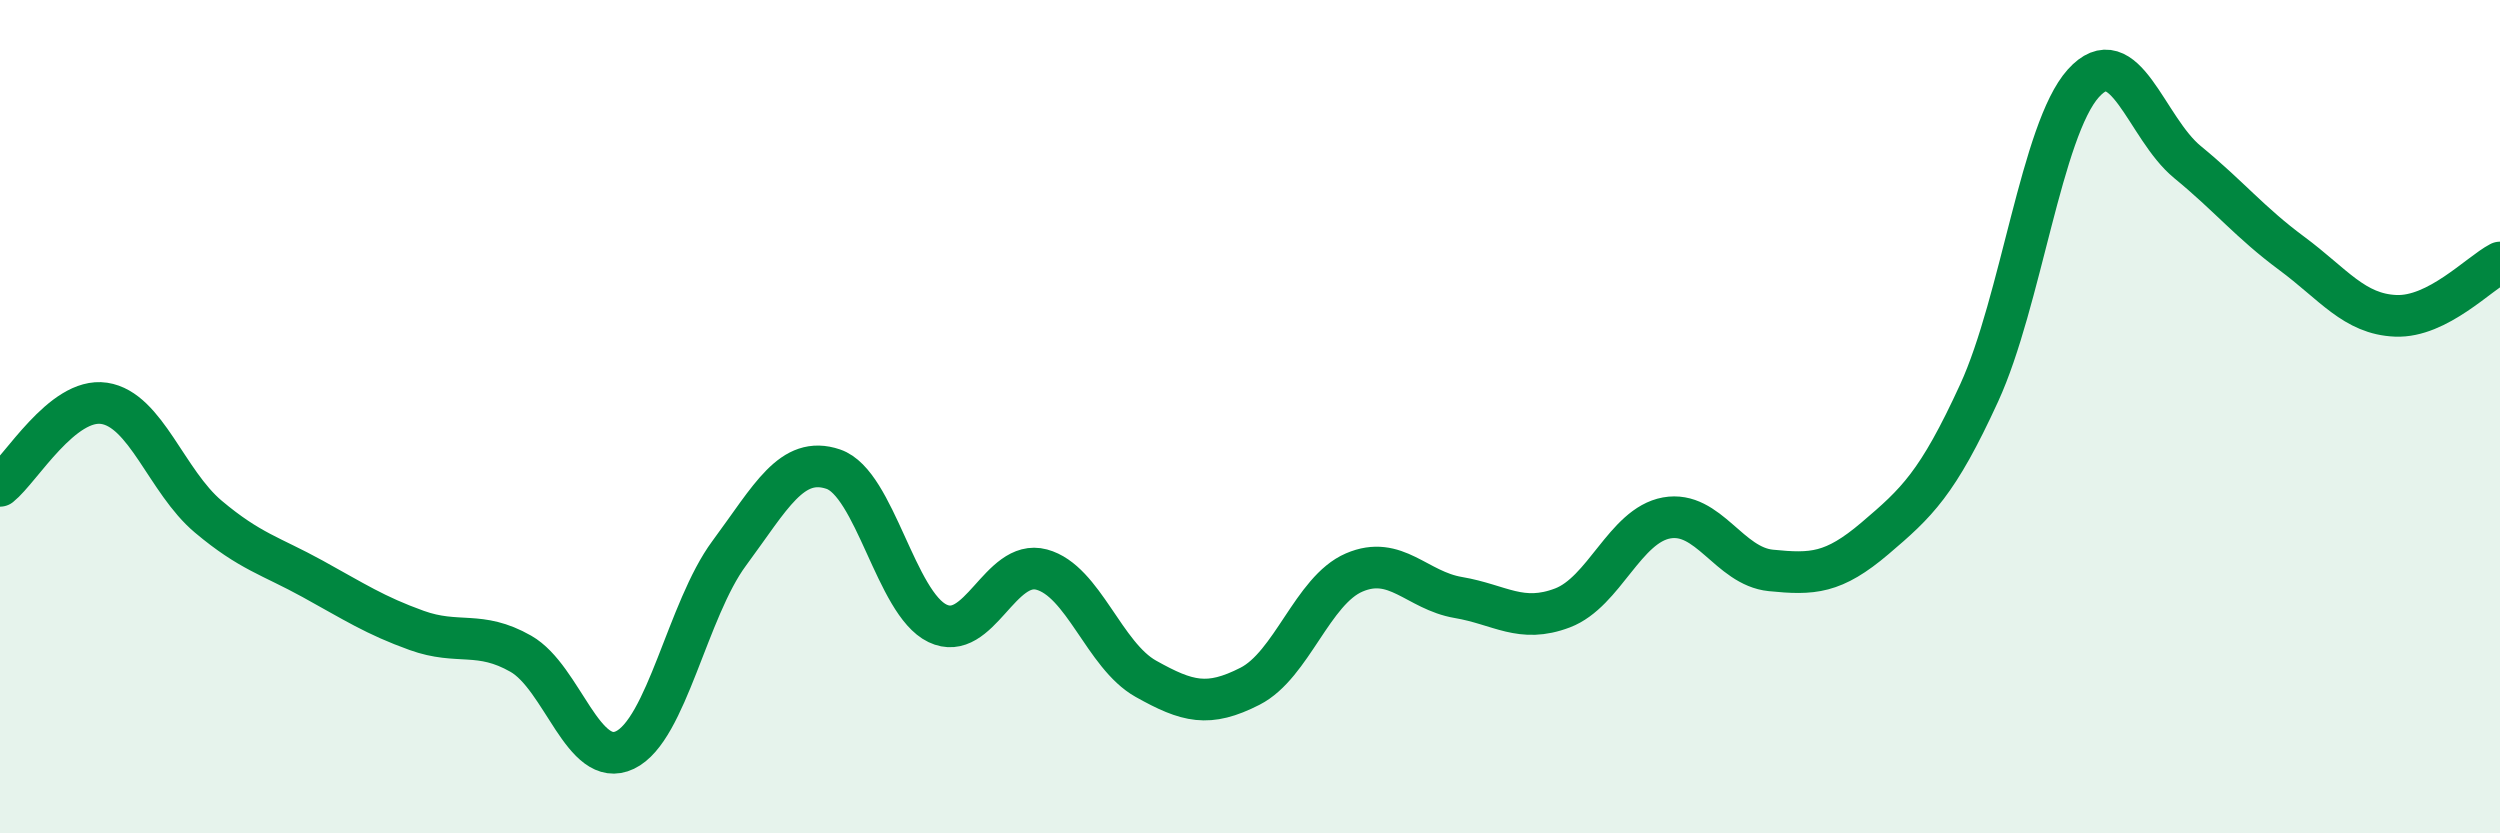 
    <svg width="60" height="20" viewBox="0 0 60 20" xmlns="http://www.w3.org/2000/svg">
      <path
        d="M 0,11.66 C 0.5,11.26 1.5,9.53 2.5,9.68 C 3.5,9.83 4,11.56 5,12.4 C 6,13.24 6.5,13.34 7.5,13.89 C 8.5,14.44 9,14.77 10,15.13 C 11,15.49 11.5,15.12 12.5,15.69 C 13.5,16.26 14,18.48 15,18 C 16,17.52 16.5,14.63 17.5,13.28 C 18.5,11.93 19,10.92 20,11.26 C 21,11.6 21.5,14.48 22.5,14.96 C 23.5,15.44 24,13.4 25,13.67 C 26,13.94 26.5,15.73 27.5,16.29 C 28.5,16.85 29,16.98 30,16.47 C 31,15.96 31.5,14.17 32.5,13.74 C 33.5,13.31 34,14.17 35,14.34 C 36,14.51 36.5,14.97 37.5,14.59 C 38.5,14.21 39,12.61 40,12.43 C 41,12.25 41.5,13.59 42.5,13.69 C 43.5,13.79 44,13.77 45,12.92 C 46,12.07 46.5,11.61 47.5,9.43 C 48.5,7.25 49,3.11 50,2 C 51,0.89 51.5,3.07 52.5,3.89 C 53.5,4.71 54,5.34 55,6.08 C 56,6.82 56.5,7.54 57.5,7.58 C 58.5,7.62 59.5,6.56 60,6.3L60 20L0 20Z"
        fill="#008740"
        opacity="0.1"
        stroke-linecap="round"
        stroke-linejoin="round"
      />
      <path
        d="M 0,11.66 C 0.5,11.26 1.5,9.53 2.5,9.68 C 3.5,9.83 4,11.56 5,12.4 C 6,13.24 6.5,13.34 7.5,13.89 C 8.5,14.44 9,14.77 10,15.13 C 11,15.49 11.5,15.12 12.5,15.69 C 13.5,16.26 14,18.48 15,18 C 16,17.52 16.5,14.63 17.5,13.28 C 18.5,11.93 19,10.92 20,11.26 C 21,11.6 21.5,14.48 22.5,14.96 C 23.5,15.44 24,13.4 25,13.67 C 26,13.94 26.5,15.73 27.5,16.29 C 28.5,16.85 29,16.98 30,16.47 C 31,15.96 31.5,14.17 32.5,13.74 C 33.5,13.31 34,14.17 35,14.34 C 36,14.51 36.5,14.97 37.5,14.59 C 38.5,14.21 39,12.61 40,12.43 C 41,12.25 41.5,13.59 42.5,13.69 C 43.5,13.79 44,13.77 45,12.92 C 46,12.07 46.5,11.61 47.5,9.43 C 48.5,7.25 49,3.11 50,2 C 51,0.89 51.5,3.07 52.5,3.89 C 53.5,4.71 54,5.34 55,6.08 C 56,6.82 56.5,7.54 57.5,7.58 C 58.5,7.62 59.5,6.56 60,6.3"
        stroke="#008740"
        stroke-width="1"
        fill="none"
        stroke-linecap="round"
        stroke-linejoin="round"
      />
    </svg>
  
